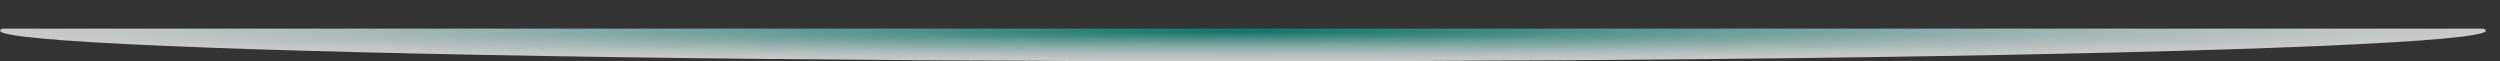 <!-- Generator: Adobe Illustrator 21.0.0, SVG Export Plug-In  -->
<svg version="1.1"
	 xmlns="http://www.w3.org/2000/svg" xmlns:xlink="http://www.w3.org/1999/xlink" xmlns:a="http://ns.adobe.com/AdobeSVGViewerExtensions/3.0/"
	 x="0px" y="0px" width="1099px" height="26.949px" viewBox="0 0 1099 26.949" style="enable-background:new 0 0 1099 26.949;"
	 xml:space="preserve">
<rect x="0" y="0" width="1099" height="26.949" fill="#333333" stroke="none"/>
<style type="text/css">
	.st0{opacity:0.74;clip-path:url(#SVGID_2_);fill:url(#SVGID_3_);}
	.st1{opacity:0.74;clip-path:url(#SVGID_5_);fill:url(#SVGID_6_);}
</style>
<defs>
</defs>
<g>
	<defs>
		
			<rect id="SVGID_1_" x="542.305" y="-529.746" transform="matrix(-1.836970e-16 1 -1 -1.836970e-16 569.254 -529.746)" width="14.391" height="1099"/>
	</defs>
	<clipPath id="SVGID_2_">
		<use xlink:href="#SVGID_1_"  style="overflow:visible;"/>
	</clipPath>
	
		<radialGradient id="SVGID_3_" cx="901.195" cy="-3057.999" r="195.062" gradientTransform="matrix(2.802 0 0 0.069 -1978.971 224.64)" gradientUnits="userSpaceOnUse">
		<stop  offset="6.300000e-07" style="stop-color:#00897B"/>
		<stop  offset="0.214" style="stop-color:#49ABA1"/>
		<stop  offset="0.425" style="stop-color:#8AC9C2"/>
		<stop  offset="0.616" style="stop-color:#BCE0DC"/>
		<stop  offset="0.781" style="stop-color:#E1F1EF"/>
		<stop  offset="0.914" style="stop-color:#F7FBFB"/>
		<stop  offset="1" style="stop-color:#FFFFFF"/>
	</radialGradient>
	<ellipse class="st0" cx="546.413" cy="13.475" rx="546.413" ry="13.475"/>
</g>
</svg>